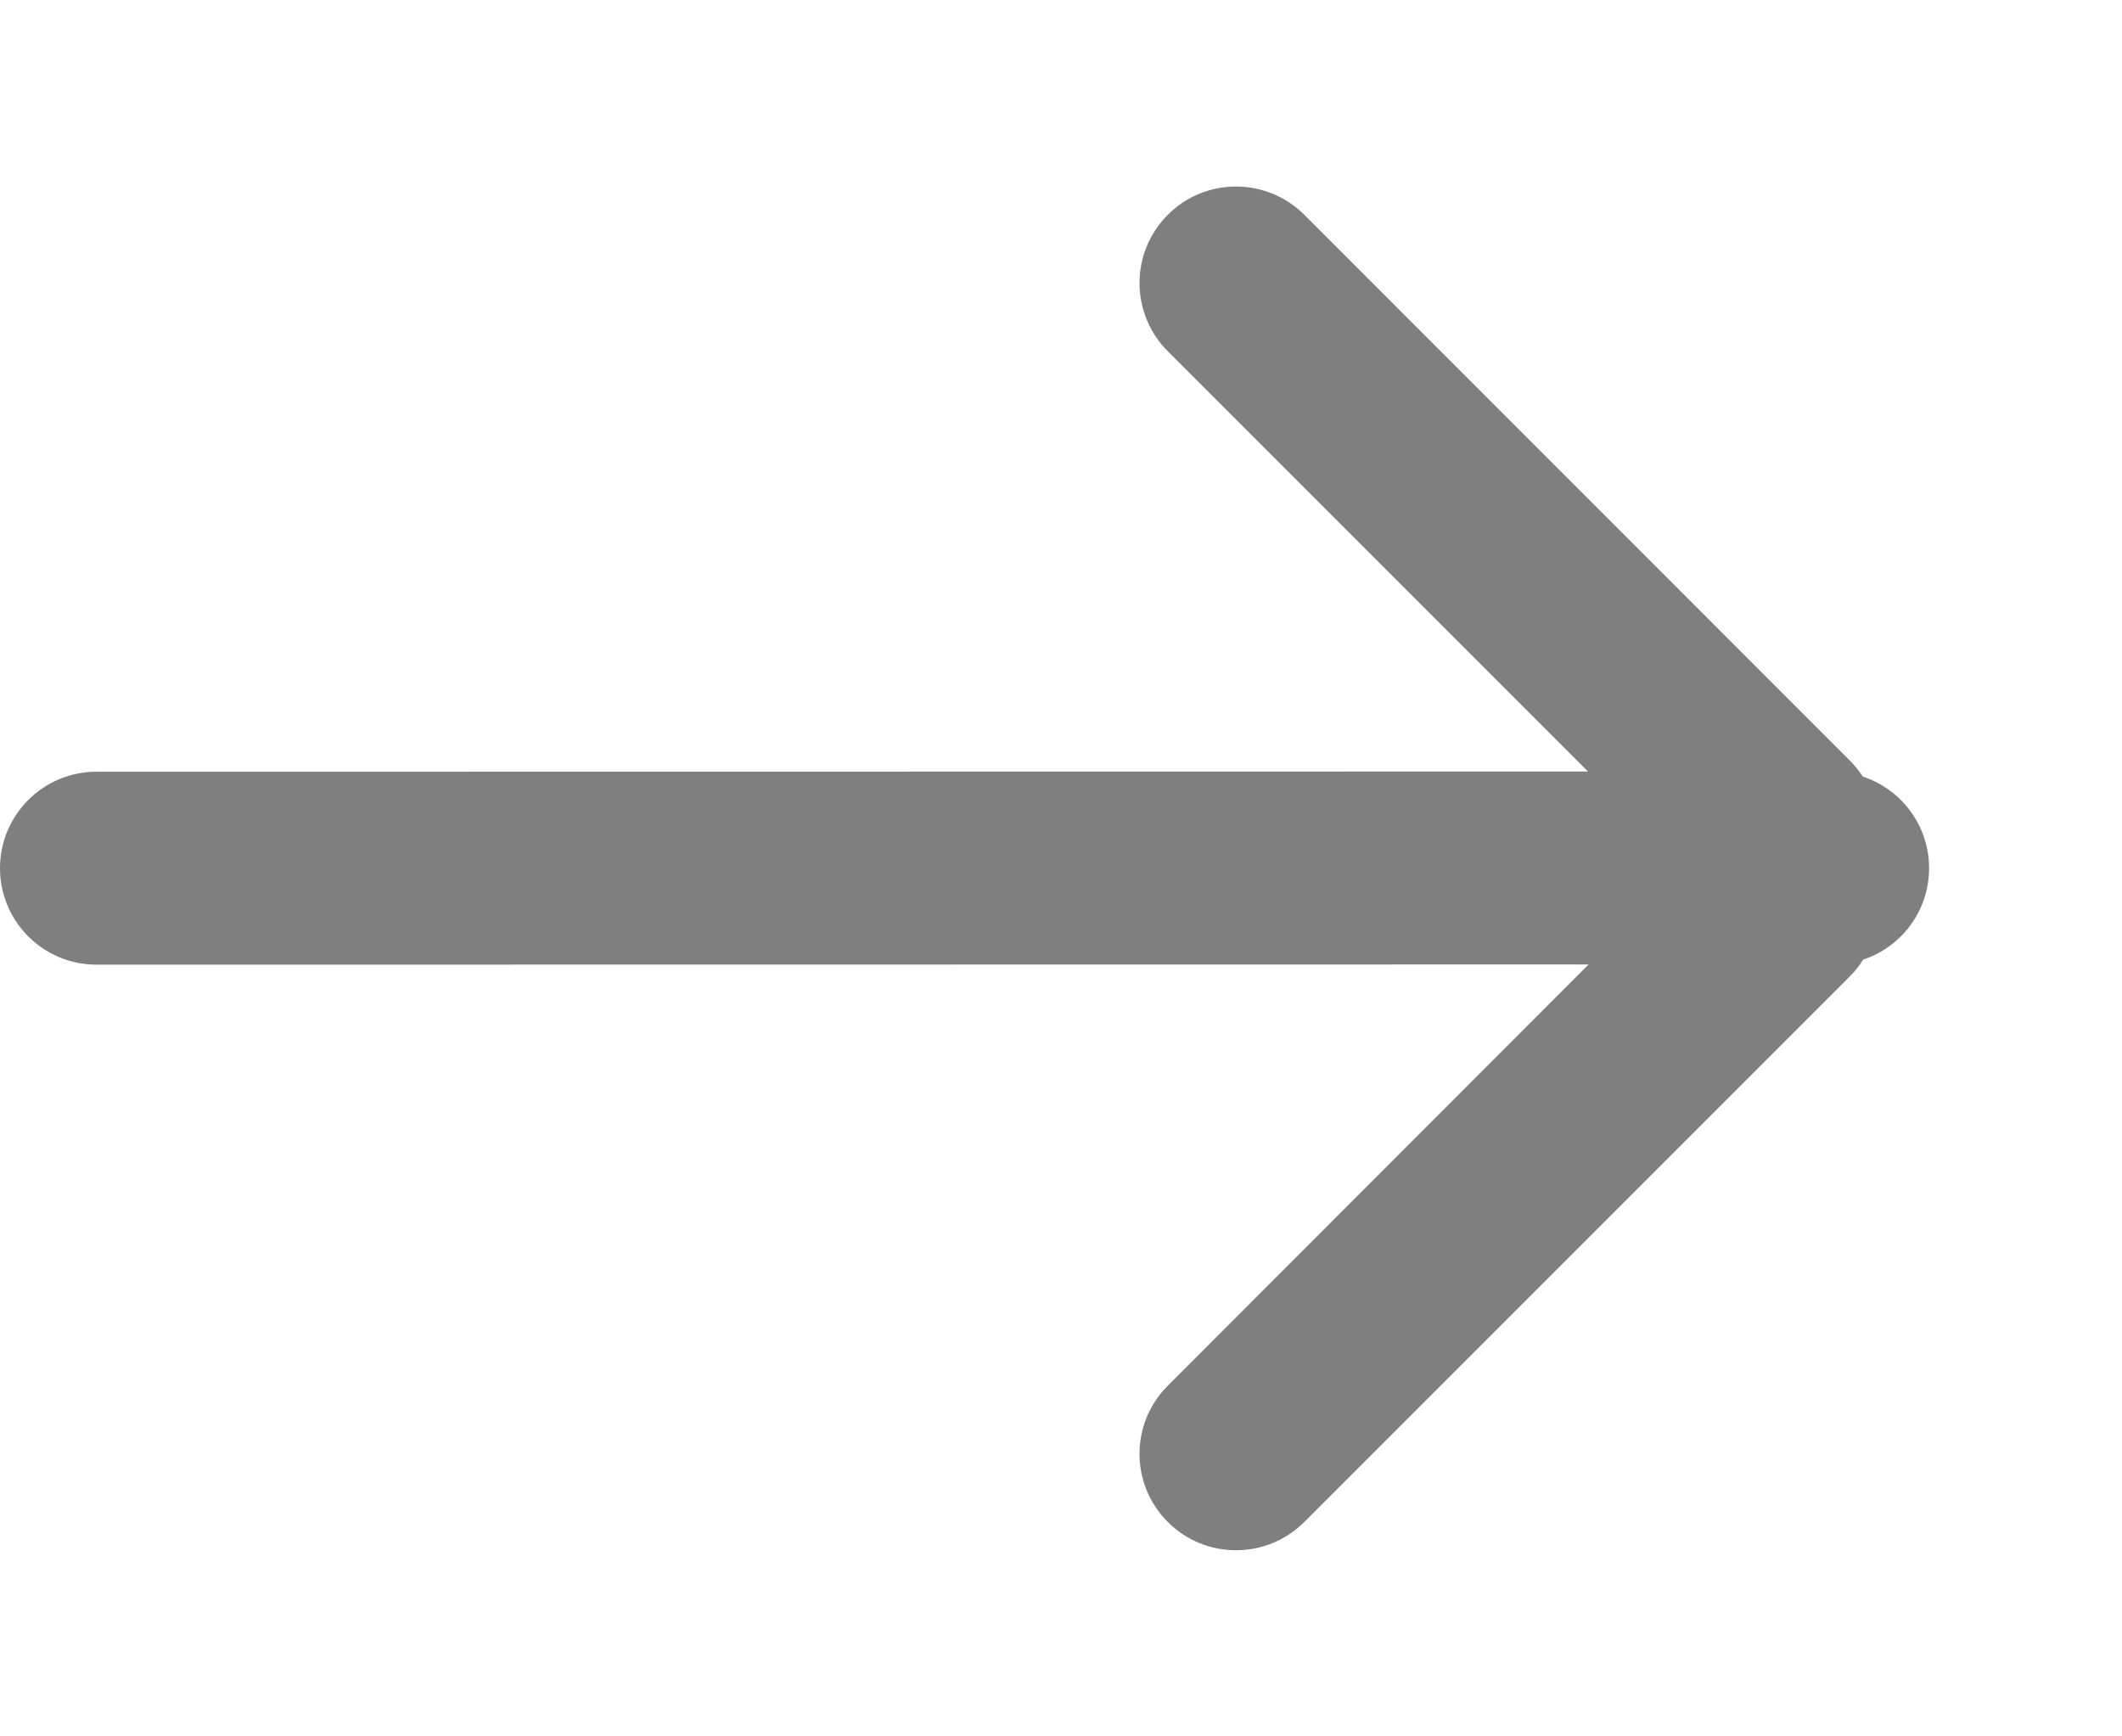 <?xml version="1.0" encoding="UTF-8"?>
<svg width="11px" height="9px" viewBox="0 0 11 9" version="1.1" xmlns="http://www.w3.org/2000/svg" xmlns:xlink="http://www.w3.org/1999/xlink">
    <title>arrow-black-half</title>
    <g id="arrow-black-half" stroke="none" stroke-width="1" fill="none" fill-rule="evenodd" fill-opacity="0.5">
        <g id="Group-2" transform="translate(0, 0.967)" fill="#000000">
            <path d="M6.761,0.146 L9.589,2.975 C9.615,3.001 9.637,3.028 9.656,3.058 C9.855,3.123 10,3.311 10,3.533 C10,3.754 9.857,3.941 9.658,4.007 C9.639,4.038 9.616,4.067 9.589,4.094 L6.761,6.922 C6.565,7.117 6.249,7.117 6.054,6.922 C5.858,6.727 5.858,6.41 6.054,6.215 L8.235,4.032 L0.5,4.033 C0.224,4.033 0,3.809 0,3.533 C0,3.257 0.224,3.033 0.5,3.033 L8.232,3.032 L6.054,0.854 C5.858,0.658 5.858,0.342 6.054,0.146 C6.249,-0.049 6.565,-0.049 6.761,0.146 Z" id="Combined-Shape"></path>
        </g>
    </g>
</svg>